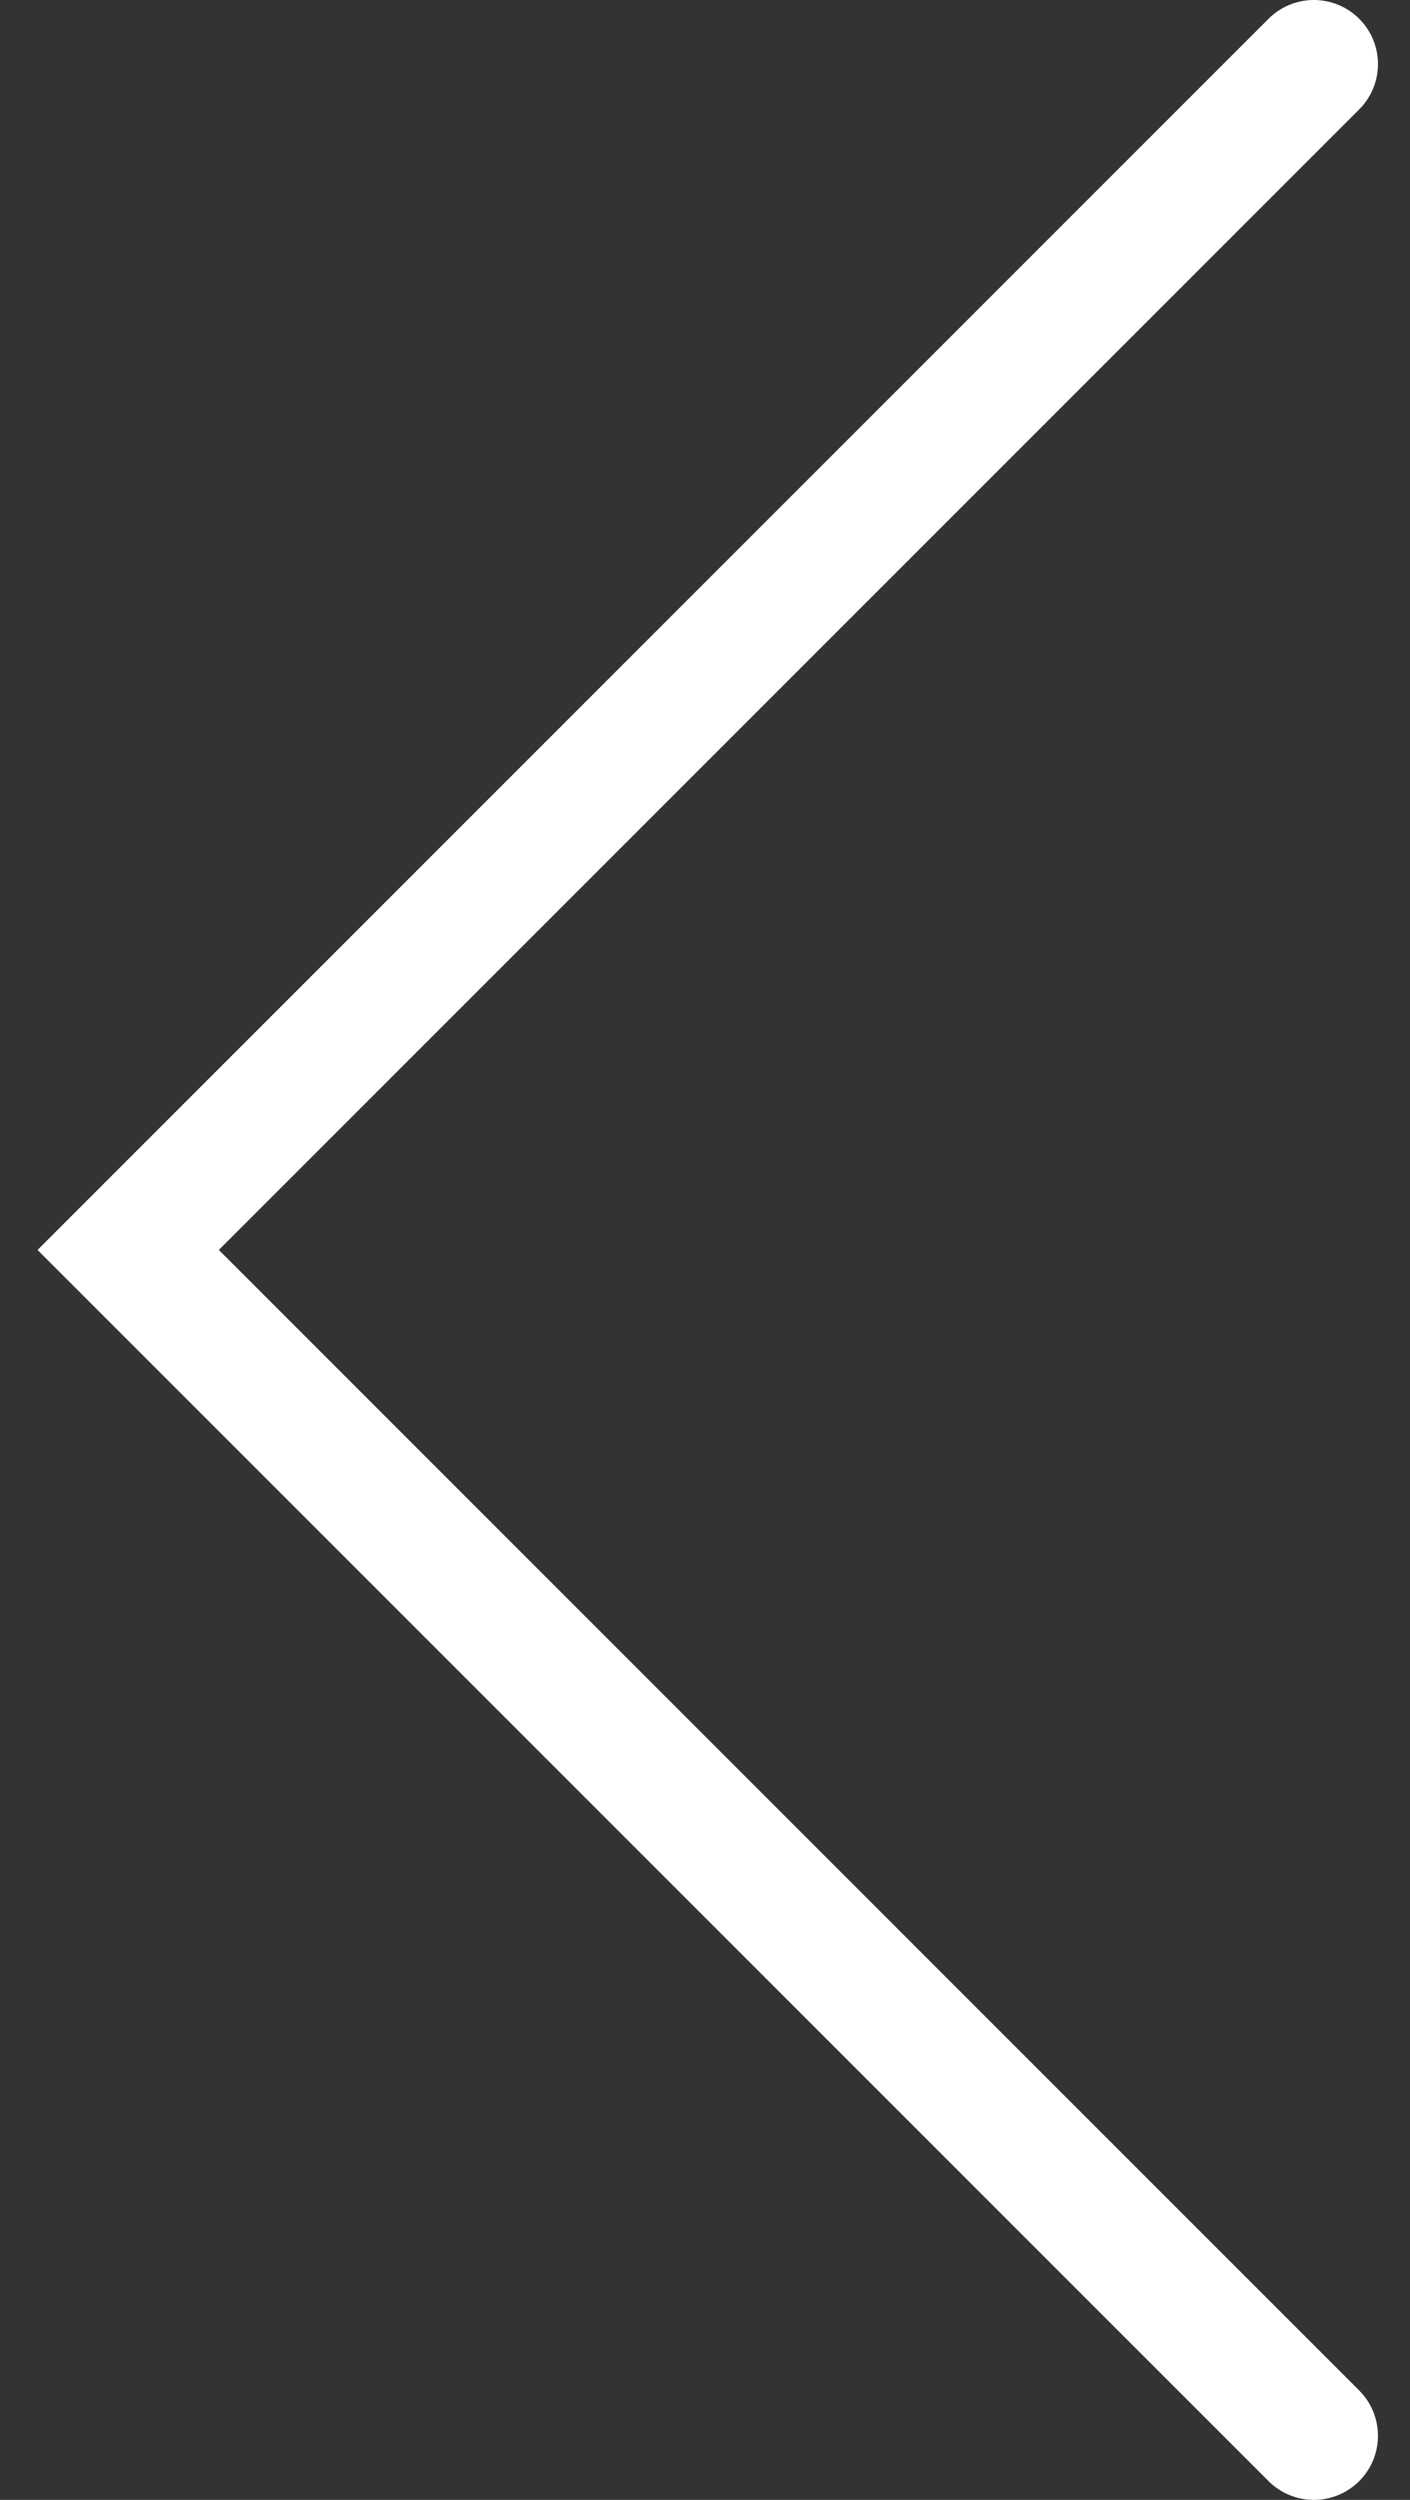 <svg width="22" height="39" viewBox="0 0 22 39" fill="none" xmlns="http://www.w3.org/2000/svg">
<rect x="0" y="0" width="22" height="39" fill="#333333" stroke="none"/>
<path d="M20.5 1L2 19.5L20.5 38" stroke="white" stroke-width="2" stroke-linecap="round"/>
</svg>
